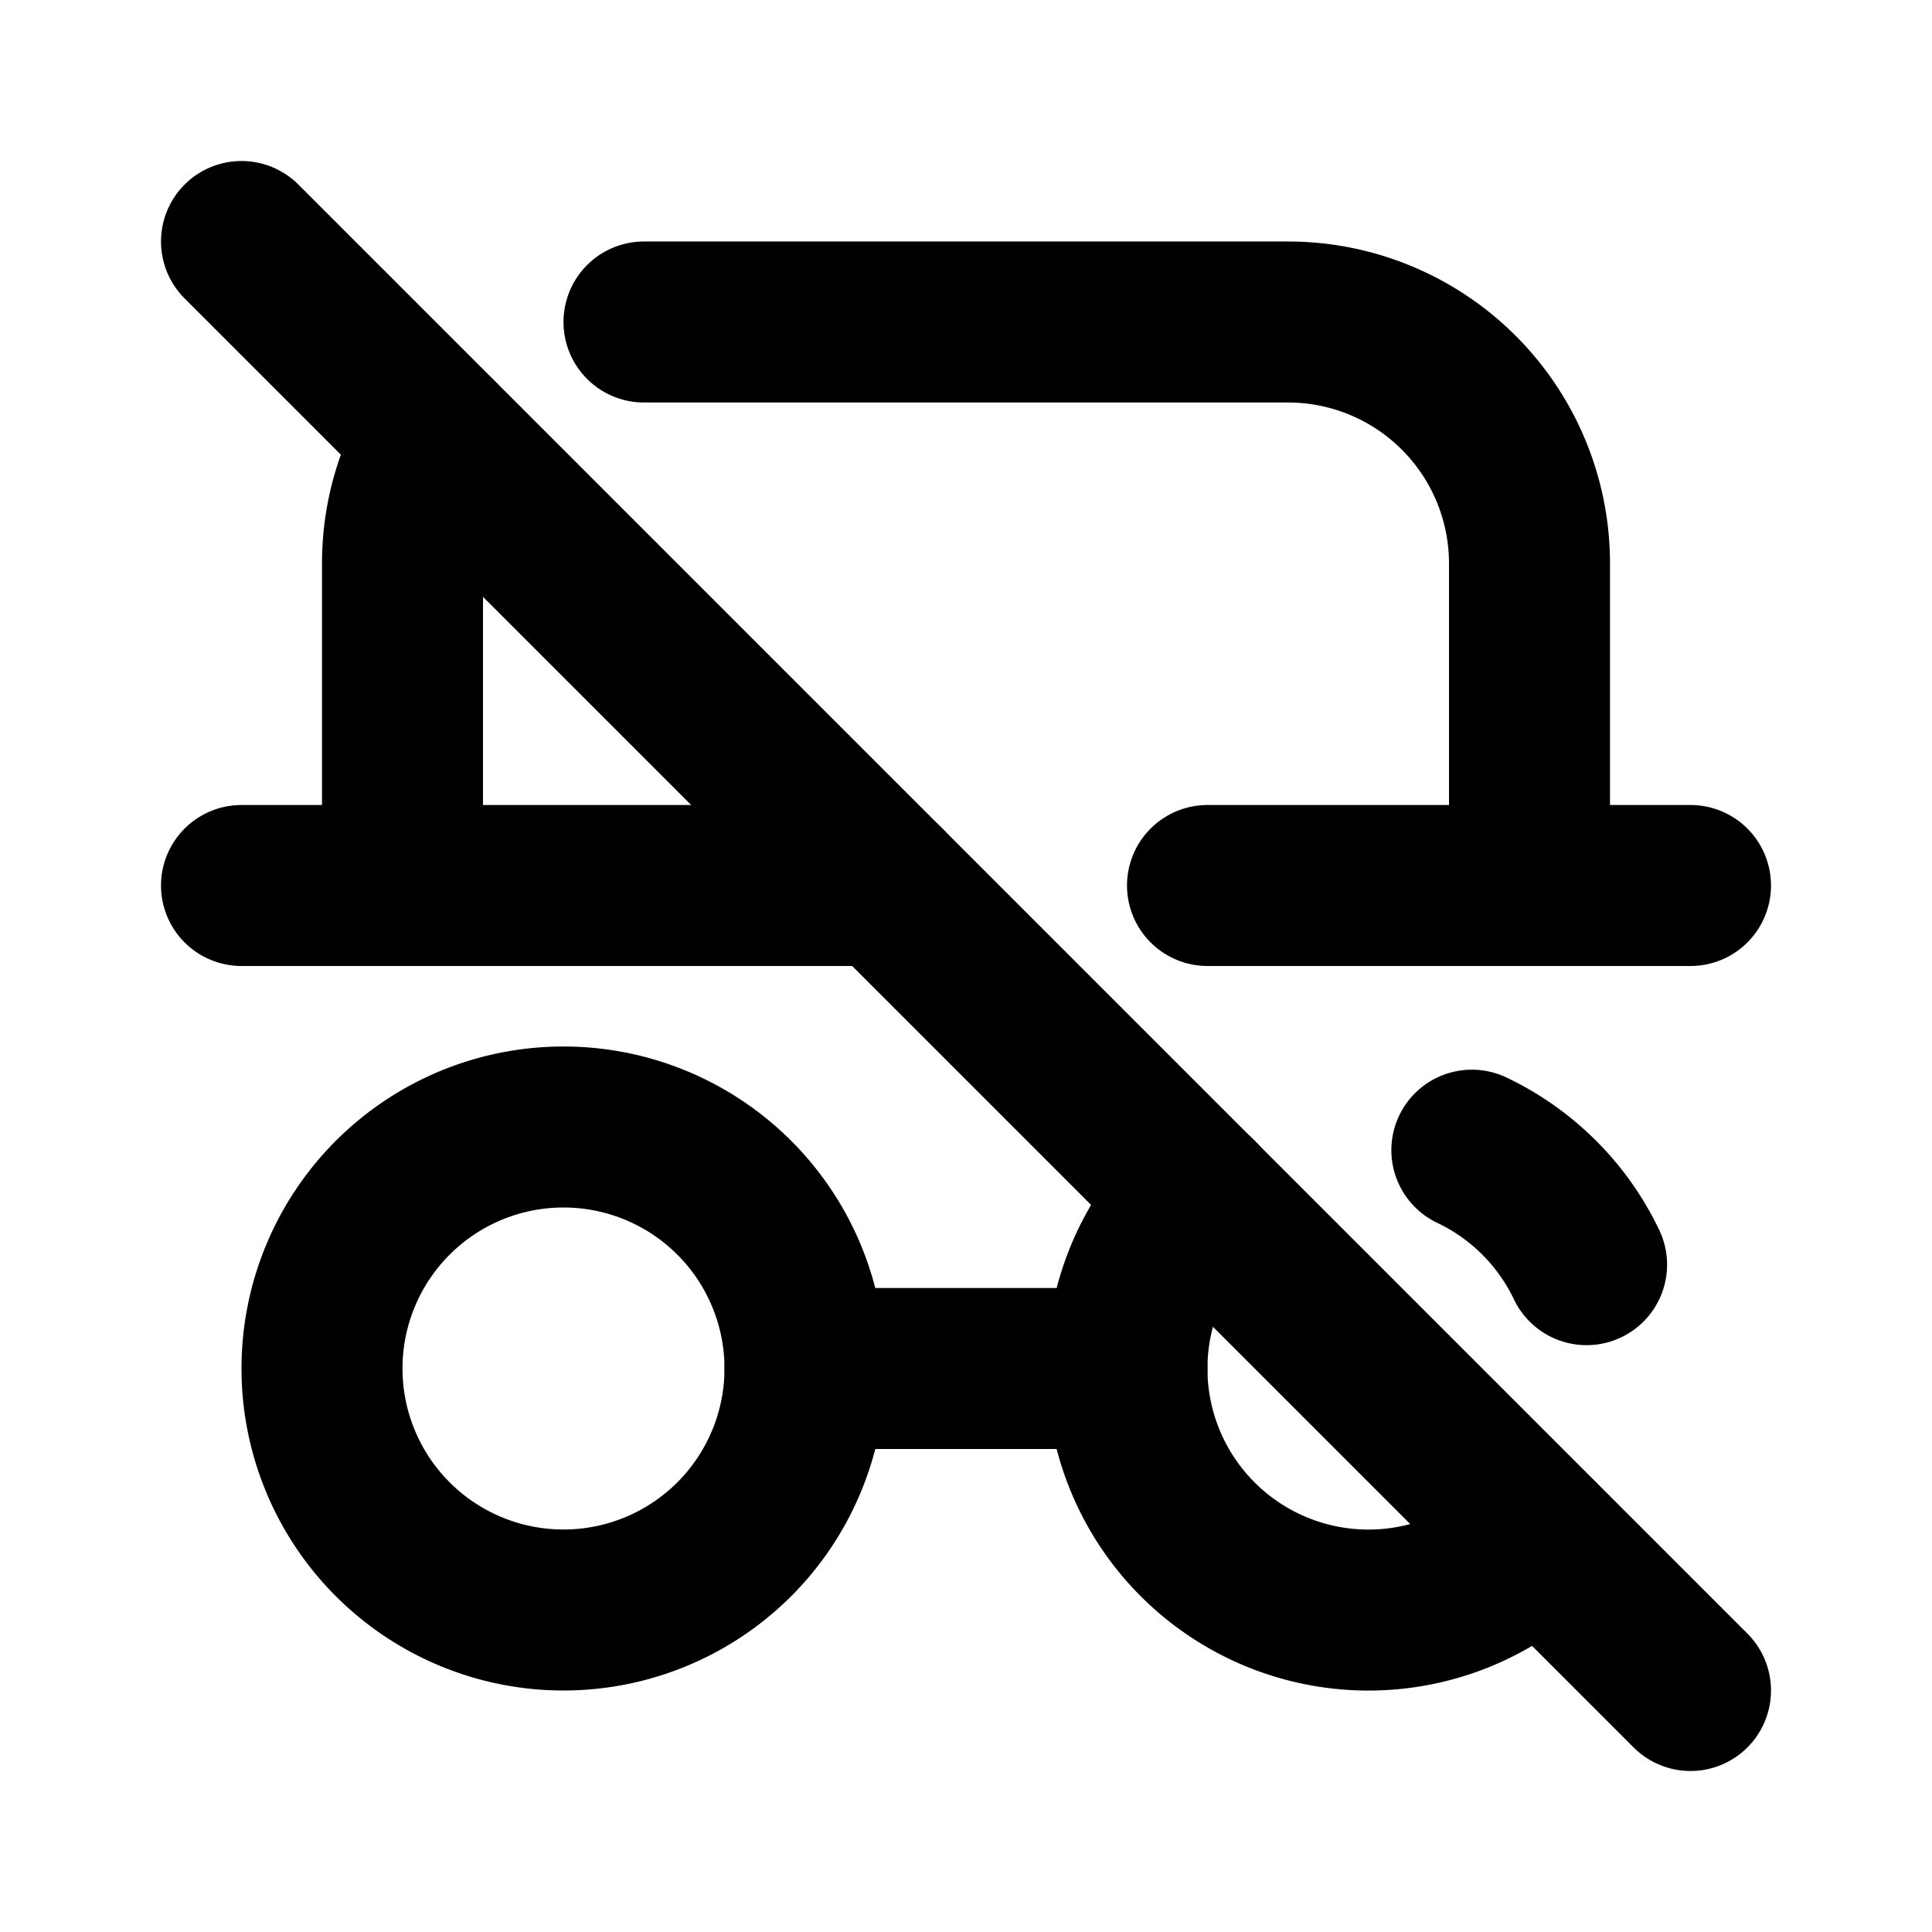 <svg
  xmlns="http://www.w3.org/2000/svg"
  width="24"
  height="24"
  viewBox="0 0 24 24"
  fill="none"
  stroke="currentColor"
  stroke-width="2"
  stroke-linecap="round"
  stroke-linejoin="round"
  class="icon icon-tabler icons-tabler-outline icon-tabler-spy-off"
>
  <path stroke="none" d="M0 0h24v24H0z" fill="none"/>
  <path d="M3 11h8m4 0h6" />
  <path d="M5 11v-4c0 -.571 .16 -1.105 .437 -1.56m2.563 -1.44h8a3 3 0 0 1 3 3v4" />
  <path d="M7 17m-3 0a3 3 0 1 0 6 0a3 3 0 1 0 -6 0" />
  <path d="M14.88 14.877a3 3 0 1 0 4.239 4.247m.59 -3.414a3.012 3.012 0 0 0 -1.425 -1.422" />
  <path d="M10 17h4" />
  <path d="M3 3l18 18" />
</svg>